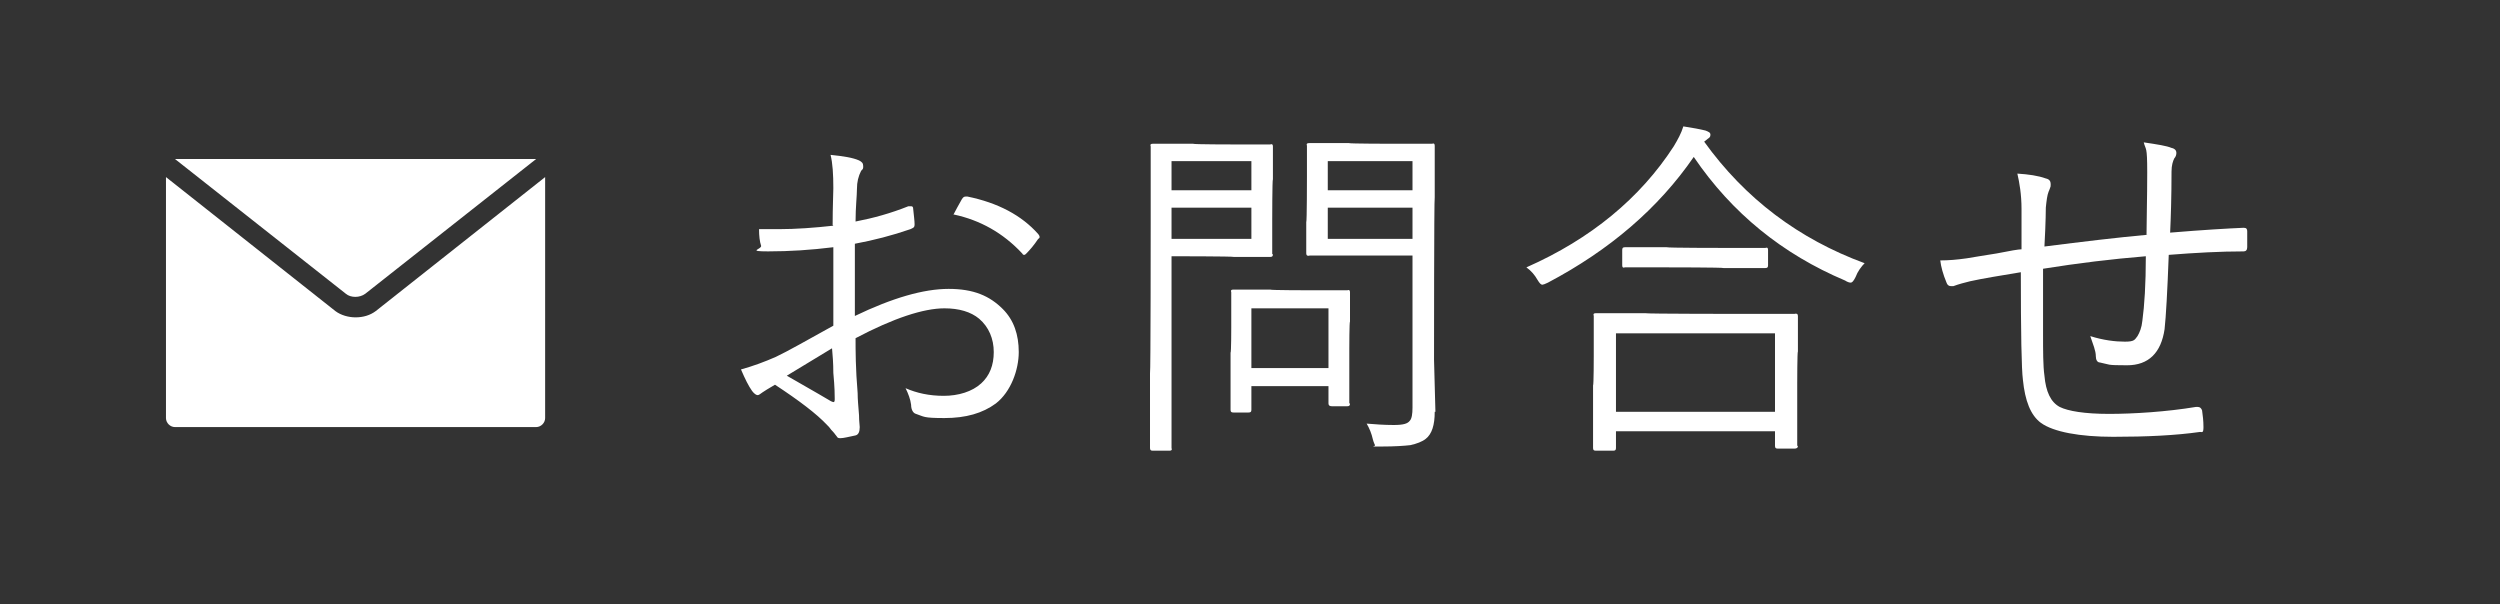 <?xml version="1.0" encoding="UTF-8"?>
<svg id="_レイヤー_1" data-name="レイヤー_1" xmlns="http://www.w3.org/2000/svg" version="1.1" viewBox="0 0 360 87">
  <rect x="0" y="0" width="360" height="87" fill="#333333" stroke="none"/>
  <!-- Generator: Adobe Illustrator 29.5.1, SVG Export Plug-In . SVG Version: 2.1.0 Build 141)  -->
  <defs>
    <style>
      .st0 {
        fill: #fff;
      }
    </style>
  </defs>
  <g>
    <path class="st0" d="M52.6,42.3l24.6-19.4H25.2l24.6,19.4c.7.6,2,.6,2.8,0Z"/>
    <path class="st0" d="M51.2,45.7c-1,0-2.1-.3-2.9-.9l-24.4-19.3v34.7c0,.7.6,1.3,1.3,1.3h52c.7,0,1.3-.6,1.3-1.3V25.5l-24.4,19.3c-.8.6-1.8.9-2.9.9Z"/>
  </g>
  <g>
    <path class="st0" d="M119.9,32.4c0-2.7.1-4.4.1-5.3,0-2-.1-3.6-.4-4.8,1.9.2,3.2.4,4.1.8.4.2.6.4.6.8s0,.4-.3.7c-.4.8-.6,1.6-.6,2.6,0,1-.2,2.6-.2,4.7,2.6-.5,5.1-1.2,7.6-2.2.2,0,.3,0,.4,0,.2,0,.3.1.3.4.1,1,.2,1.7.2,2.2s-.2.5-.6.7c-2.6.9-5.3,1.6-8,2.1,0,1.9,0,4,0,6.2s0,2.7,0,4.2c5.4-2.6,9.9-3.9,13.5-3.9s5.9,1,7.8,2.9c1.6,1.6,2.3,3.7,2.3,6.2s-1.1,5.7-3.3,7.4c-1.9,1.4-4.3,2.1-7.4,2.1s-2.9-.2-4.1-.6c-.4-.1-.7-.6-.7-1.3-.1-.8-.4-1.6-.8-2.4,1.6.7,3.4,1.1,5.5,1.1s4.1-.6,5.4-1.8c1.2-1.1,1.8-2.6,1.8-4.5s-.7-3.6-2.1-4.8c-1.2-1-2.9-1.5-5-1.5-3,0-7.3,1.4-12.8,4.3,0,1.7,0,4.4.3,7.9,0,.9.1,1.9.2,3.2,0,.9.1,1.4.1,1.7,0,.7-.2,1.1-.6,1.2-1,.2-1.7.4-2.2.4s-.4-.2-.7-.5c0,0-.2-.3-.6-.7-.2-.3-.4-.5-.6-.7-1.5-1.6-4-3.5-7.5-5.8-.3.2-.9.5-1.8,1.1-.3.2-.5.4-.7.4s-.5-.2-.8-.6c-.5-.7-1-1.7-1.6-3.1,1.8-.5,3.4-1.1,5-1.8,1.7-.8,4.5-2.4,8.3-4.5,0-2.5,0-6.2,0-11.3-3.2.4-6.3.6-9.4.6s-.9-.3-1-.8c-.2-.6-.3-1.4-.3-2.4.9,0,1.8,0,2.8,0,2.5,0,5.2-.2,7.9-.5ZM119.9,50.1c-.3.2-2.5,1.5-6.6,4,4,2.3,6.1,3.5,6.4,3.7.1,0,.2.1.3.1.2,0,.2-.2.2-.5,0-.4,0-1.6-.2-3.7,0-1.4-.1-2.6-.2-3.7ZM137.3,30.9c.3-.6.7-1.3,1.2-2.2.2-.3.3-.4.6-.4h.2c4.4.9,7.8,2.7,10.2,5.4.1.1.2.3.2.4s0,.2-.2.3c-.6.9-1.2,1.6-1.7,2.1-.1.1-.2.2-.3.2s-.2,0-.3-.2c-2.8-3-6.1-4.8-9.8-5.6Z"/>
    <path class="st0" d="M183.3,36.6c0,.3-.1.4-.4.4h-5.2c0-.1-9-.1-9-.1v27.6c.1.3,0,.4-.3.4h-2.4c-.3,0-.4-.1-.4-.4v-10.7c.1,0,.1-21.9.1-21.9v-10.8c-.1-.3,0-.4.3-.4h5.8c0,.1,5.9.1,5.9.1h5.2c.3-.1.4,0,.4.3v4.7c-.1,0-.1,6-.1,6v4.8ZM180.2,27.4v-4.2h-11.5v4.2h11.5ZM180.2,34.4v-4.5h-11.5v4.5h11.5ZM194.4,58.1c0,.3-.1.4-.4.4h-2.2c-.3,0-.5-.1-.5-.4v-2.5h-11.1v3.4c0,.3-.1.4-.4.4h-2.2c-.3,0-.4-.1-.4-.4v-8.2c.1,0,.1-3.6.1-3.6v-5.1c-.1-.3,0-.4.3-.4h5.3c0,.1,5.8.1,5.8.1h5.3c.3-.1.4,0,.4.3v4.2c-.1,0-.1,3.9-.1,3.9v7.9ZM191.3,53v-8.6h-11.1v8.6h11.1ZM206.6,59.3c0,1.9-.4,3.2-1.3,3.9-.5.4-1.3.7-2.2.9-.9.1-2.2.2-4.2.2s-.8,0-.9-.2c0,0-.2-.4-.3-.8-.2-.9-.5-1.6-.9-2.3,1.2.1,2.5.2,3.9.2s2-.2,2.3-.6c.3-.3.4-1,.4-1.9v-21.9h-14.8c-.3.1-.5,0-.5-.3v-4.5c.1,0,.1-6.6.1-6.6v-4.4c-.1-.3,0-.4.4-.4h5.6c0,.1,6.4.1,6.4.1h5.6c.3-.1.4,0,.4.3v7.4c-.1,0-.1,23.4-.1,23.4l.2,7.5ZM203.4,27.4v-4.2h-12.2v4.2h12.2ZM203.4,34.4v-4.5h-12.2v4.5h12.2Z"/>
    <path class="st0" d="M268.6,37.8c-.6.6-1.1,1.3-1.4,2.1-.3.6-.5.8-.7.8s-.5-.1-.8-.3c-9-3.8-16.3-9.7-21.8-17.8-5.1,7.4-12.1,13.4-21,18.1-.4.2-.7.3-.8.3-.2,0-.4-.2-.7-.7-.4-.7-.9-1.3-1.6-1.8,9.3-4.1,16.4-10,21.2-17.4.6-1,1.1-1.9,1.4-2.9,1.3.2,2.4.4,3.2.6.5.2.7.3.7.6s-.1.4-.4.6l-.5.4c5.9,8.2,13.6,14,23.1,17.5ZM258.9,64.2c0,.3-.2.4-.5.4h-2.4c-.3,0-.4-.1-.4-.4v-2.1h-22.9v2.4c0,.3-.1.4-.4.4h-2.5c-.3,0-.4-.1-.4-.4v-9c.1,0,.1-4.2.1-4.2v-5.8c-.1-.3,0-.4.3-.4h7.1c0,.1,14.4.1,14.4.1h7.1c.3-.1.5,0,.5.3v5.1c-.1,0-.1,4.7-.1,4.7v8.9ZM255.6,59.3v-11.3h-22.9v11.3h22.9ZM254.6,38.2c0,.3-.1.4-.4.4h-6c0-.1-8.2-.1-8.2-.1h-6c-.3.1-.4,0-.4-.3v-2.2c0-.3.1-.4.4-.4h6c0,.1,8.2.1,8.2.1h6c.3-.1.4,0,.4.3v2.2Z"/>
    <path class="st0" d="M309.1,33.8c0-2.1.1-5.1.1-9s-.2-3.1-.5-4.3c2,.3,3.3.5,4,.8.5.1.7.4.7.7s-.1.6-.3.8c-.2.4-.4,1-.4,1.9,0,3.7-.1,6.6-.2,8.8,4.8-.4,8.3-.6,10.6-.7.4,0,.5.2.5.5,0,.4,0,.8,0,1.2s0,.8,0,1.1c0,.4-.2.6-.5.6-3.4,0-7,.2-10.8.5-.2,5.3-.4,8.9-.6,10.7-.5,3.4-2.3,5.2-5.4,5.2s-2.4-.1-3.9-.4c-.4,0-.6-.4-.6-.9,0-.8-.4-1.7-.8-2.9,1.9.6,3.6.8,5,.8s1.4-.3,1.8-.8c.3-.5.6-1.2.7-2.2.3-2.2.5-5.3.5-9.3-4.9.4-9.8,1-14.8,1.8,0,4.5,0,7.6,0,9.2,0,2.7,0,4.8.2,6.2.2,2.3.9,3.8,2.2,4.5,1.2.6,3.6,1,7.1,1s8.3-.3,12.5-1h.3c.3,0,.5.2.6.5.1.7.2,1.5.2,2.4s-.2.7-.5.7c-3.5.5-7.7.7-12.5.7s-8.6-.7-10.4-2c-1.5-1.1-2.3-3.2-2.6-6.2-.2-1.5-.3-6.7-.3-15.5-3,.5-5.5.9-7.3,1.3-.8.2-1.6.4-2.4.7-.2,0-.3,0-.4,0-.3,0-.5-.2-.6-.5-.5-1.2-.8-2.3-.9-3.2,1.2,0,2.4-.1,3.8-.3,1.1-.2,2.5-.4,4.3-.7,2-.4,3.2-.6,3.6-.6,0-1.3,0-3.3,0-5.8,0-2.1-.3-3.8-.6-5.1,1.6.1,3,.3,4.1.7.5.1.7.4.7.8s0,.3-.1.6c-.1.3-.2.5-.2.5-.2.5-.3,1.3-.4,2.3,0,0,0,2-.2,5.6,5.5-.7,10.5-1.3,14.9-1.7Z"/>
  </g>
</svg>